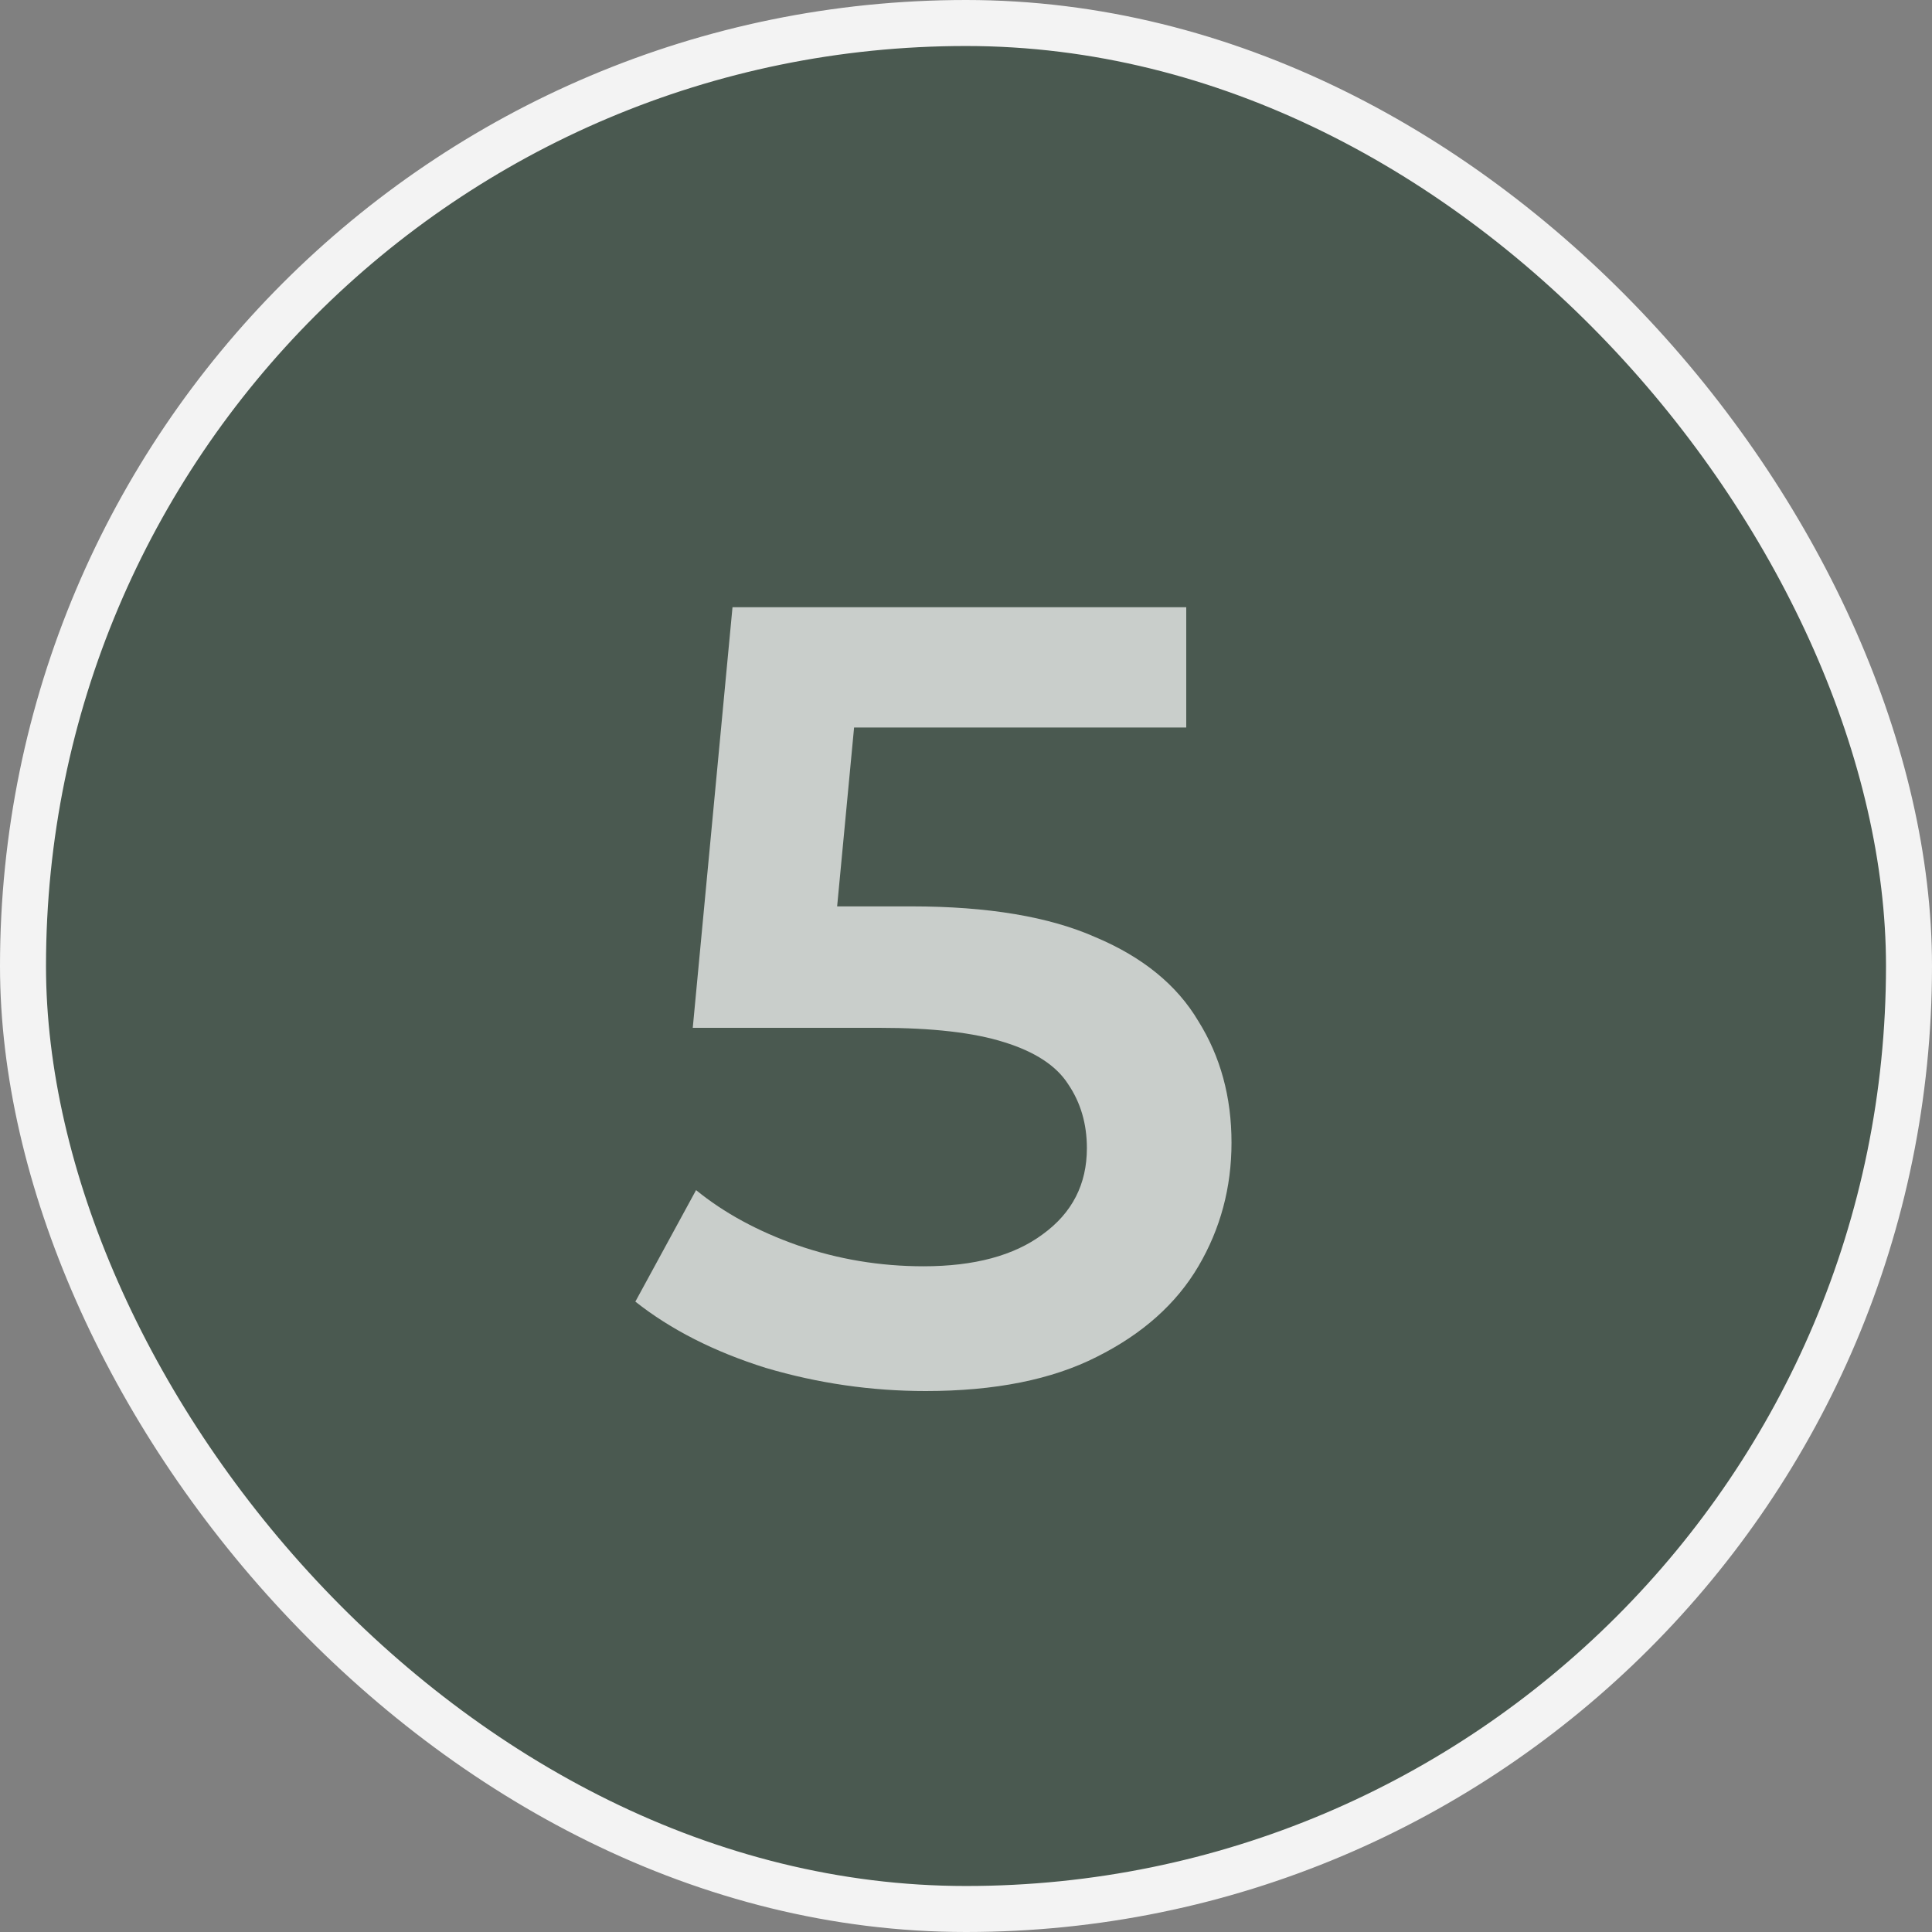 <?xml version="1.0" encoding="UTF-8"?>
<!DOCTYPE svg PUBLIC '-//W3C//DTD SVG 1.0//EN'
          'http://www.w3.org/TR/2001/REC-SVG-20010904/DTD/svg10.dtd'>
<svg fill="none" height="42" style="fill: none;" viewBox="0 0 42 42" width="42" xmlns="http://www.w3.org/2000/svg" xmlns:xlink="http://www.w3.org/1999/xlink"
><rect x="0" y="0" width="42" height="42" fill="#808080" stroke="none"/><rect fill="#4A5950" height="41" rx="20.5" width="41" x=".5" y=".5"
  /><rect height="41" rx="20.5" stroke="#F3F3F3" width="41" x=".5" y=".5"
  /><path d="M20.124 30.24C18.94 30.24 17.78 30.072 16.644 29.736C15.524 29.384 14.58 28.904 13.812 28.296L15.132 25.872C15.74 26.368 16.476 26.768 17.34 27.072C18.22 27.376 19.132 27.528 20.076 27.528C21.18 27.528 22.044 27.296 22.668 26.832C23.308 26.368 23.628 25.744 23.628 24.96C23.628 24.432 23.492 23.968 23.22 23.568C22.964 23.168 22.5 22.864 21.828 22.656C21.172 22.448 20.268 22.344 19.116 22.344H15.06L15.924 13.2H25.788V15.816H17.076L18.708 14.328L18.06 21.168L16.428 19.704H19.812C21.476 19.704 22.812 19.928 23.82 20.376C24.844 20.808 25.588 21.416 26.052 22.2C26.532 22.968 26.772 23.848 26.772 24.84C26.772 25.816 26.532 26.712 26.052 27.528C25.572 28.344 24.836 29 23.844 29.496C22.868 29.992 21.628 30.24 20.124 30.24Z" fill="#fff" fill-opacity=".7"
/></svg
>
